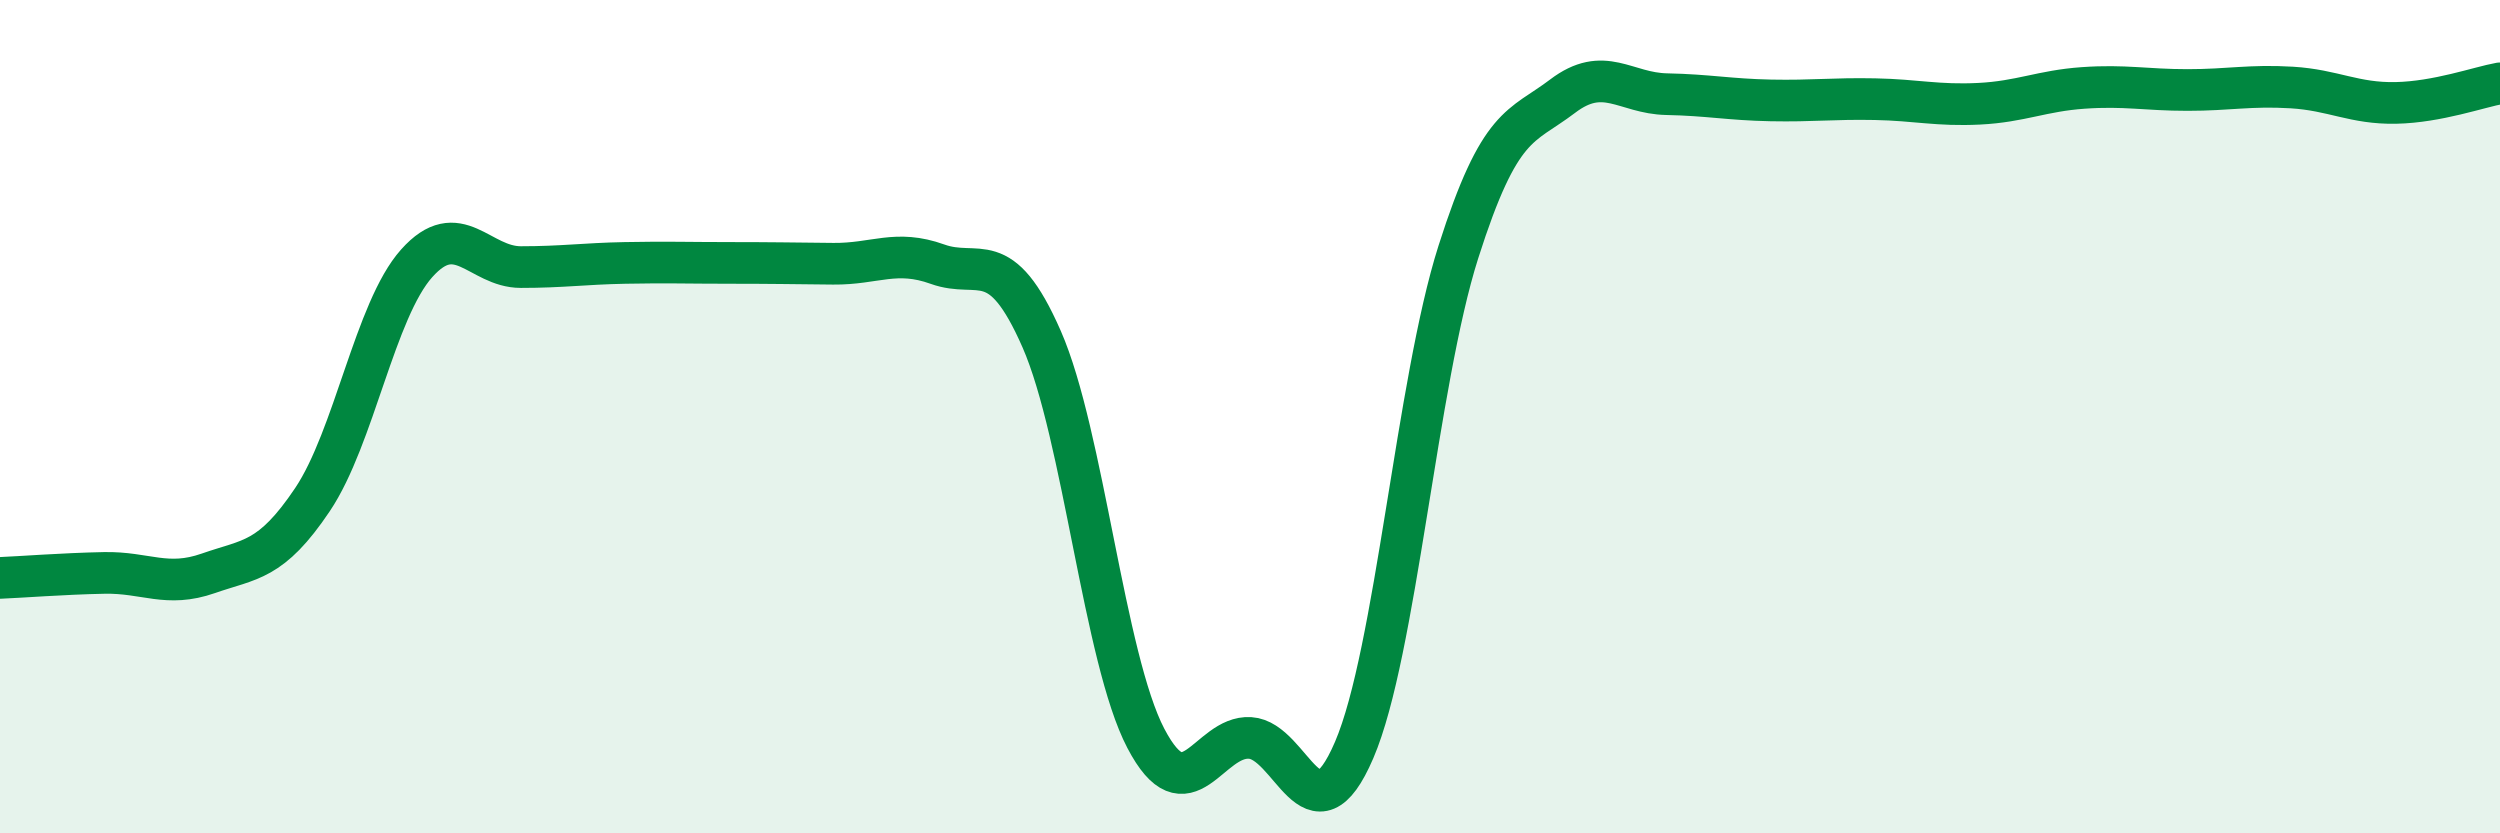 
    <svg width="60" height="20" viewBox="0 0 60 20" xmlns="http://www.w3.org/2000/svg">
      <path
        d="M 0,13.87 C 0.5,13.85 1.5,13.77 2.5,13.75 C 3.5,13.73 4,14.11 5,13.76 C 6,13.41 6.5,13.48 7.5,11.99 C 8.5,10.5 9,7.44 10,6.32 C 11,5.2 11.5,6.41 12.5,6.41 C 13.5,6.41 14,6.33 15,6.31 C 16,6.29 16.5,6.31 17.5,6.31 C 18.5,6.31 19,6.32 20,6.33 C 21,6.34 21.5,5.98 22.5,6.34 C 23.5,6.7 24,5.86 25,8.14 C 26,10.42 26.5,15.81 27.5,17.72 C 28.5,19.63 29,17.65 30,17.71 C 31,17.77 31.5,20.33 32.5,18 C 33.5,15.67 34,9.19 35,6.05 C 36,2.91 36.5,3.07 37.5,2.31 C 38.5,1.55 39,2.24 40,2.26 C 41,2.28 41.5,2.39 42.5,2.41 C 43.5,2.43 44,2.36 45,2.38 C 46,2.4 46.5,2.54 47.5,2.49 C 48.5,2.44 49,2.18 50,2.11 C 51,2.04 51.5,2.16 52.5,2.16 C 53.5,2.16 54,2.04 55,2.1 C 56,2.16 56.5,2.49 57.5,2.47 C 58.5,2.45 59.5,2.09 60,2L60 20L0 20Z"
        fill="#008740"
        opacity="0.1"
        stroke-linecap="round"
        stroke-linejoin="round"
      />
      <path
        d="M 0,13.87 C 0.5,13.85 1.5,13.77 2.5,13.75 C 3.5,13.73 4,14.11 5,13.76 C 6,13.41 6.5,13.48 7.5,11.99 C 8.5,10.5 9,7.44 10,6.32 C 11,5.2 11.5,6.41 12.5,6.41 C 13.5,6.41 14,6.33 15,6.31 C 16,6.29 16.5,6.31 17.5,6.31 C 18.5,6.31 19,6.32 20,6.33 C 21,6.34 21.5,5.98 22.5,6.34 C 23.5,6.7 24,5.86 25,8.14 C 26,10.42 26.5,15.81 27.5,17.72 C 28.5,19.63 29,17.65 30,17.71 C 31,17.77 31.5,20.33 32.5,18 C 33.5,15.67 34,9.19 35,6.05 C 36,2.91 36.5,3.07 37.5,2.31 C 38.5,1.55 39,2.24 40,2.26 C 41,2.28 41.5,2.39 42.5,2.41 C 43.5,2.43 44,2.36 45,2.38 C 46,2.4 46.5,2.54 47.5,2.49 C 48.5,2.44 49,2.18 50,2.11 C 51,2.04 51.5,2.16 52.5,2.16 C 53.5,2.16 54,2.04 55,2.1 C 56,2.16 56.5,2.49 57.5,2.47 C 58.5,2.45 59.5,2.09 60,2"
        stroke="#008740"
        stroke-width="1"
        fill="none"
        stroke-linecap="round"
        stroke-linejoin="round"
      />
    </svg>
  